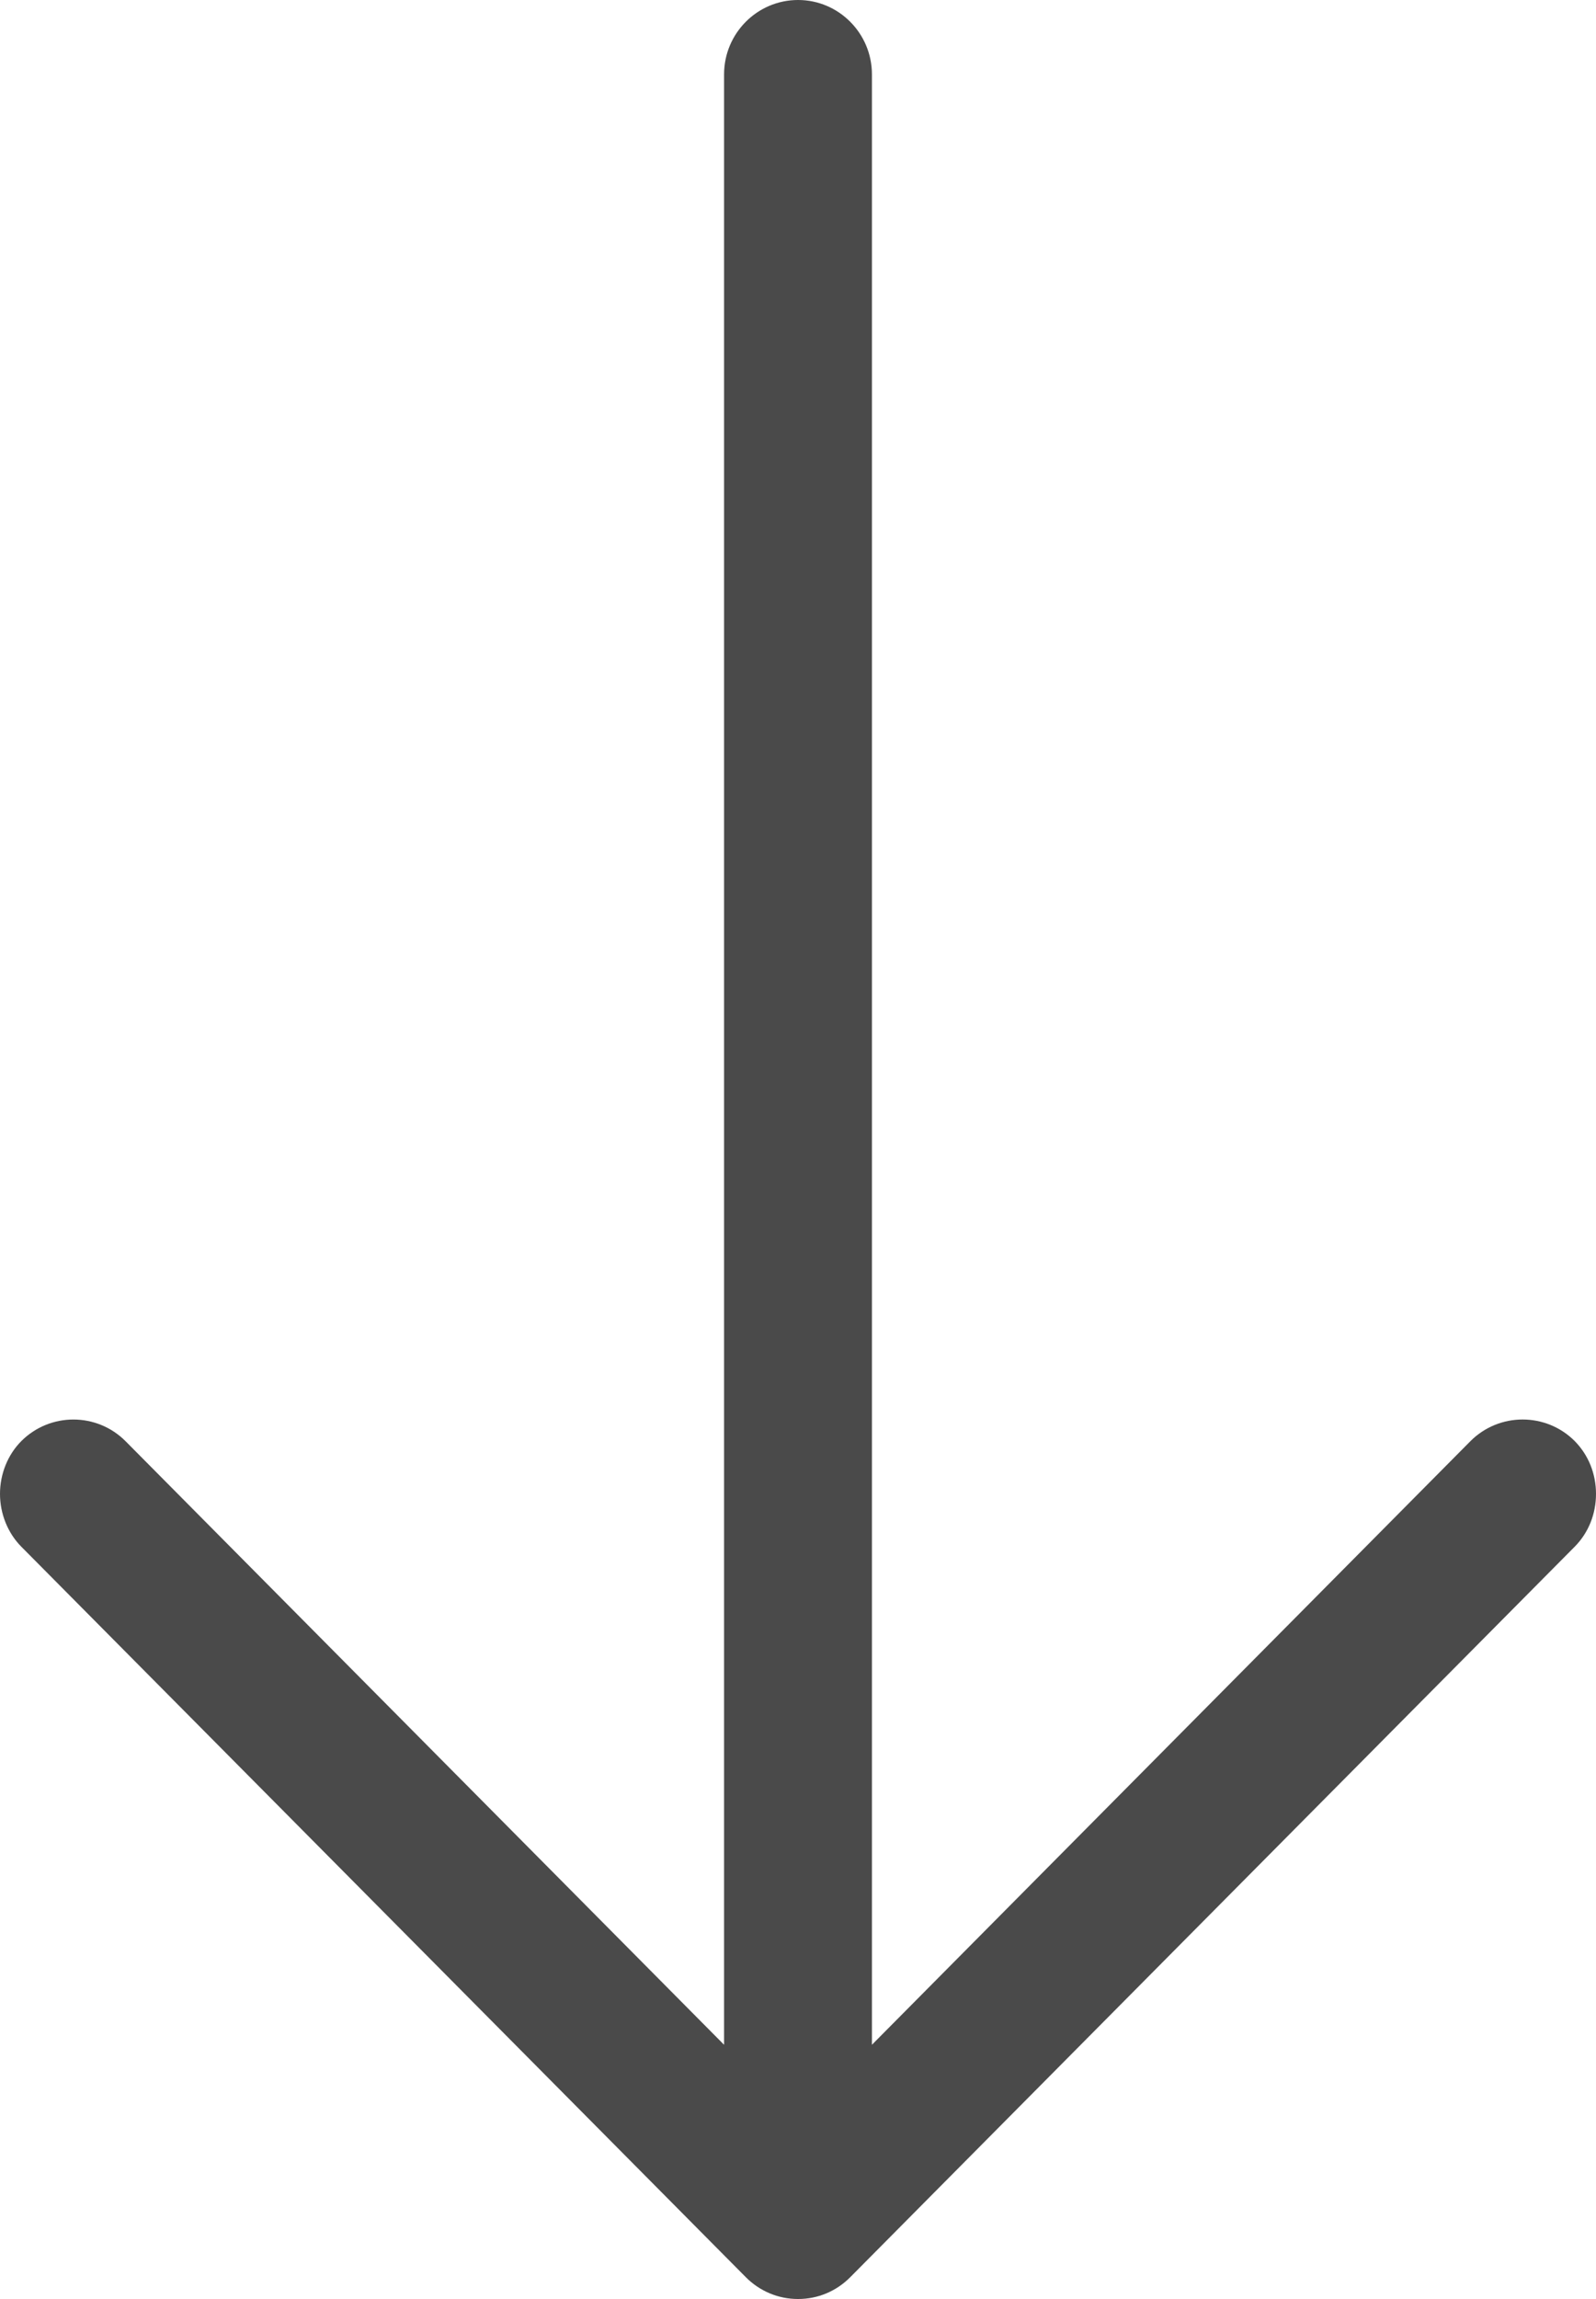 <?xml version="1.0" encoding="UTF-8"?>
<svg width="25px" height="36px" viewBox="0 0 25 36" version="1.1" xmlns="http://www.w3.org/2000/svg" xmlns:xlink="http://www.w3.org/1999/xlink">
    <!-- Generator: Sketch 48.2 (47327) - http://www.bohemiancoding.com/sketch -->
    <title>Fill 1 Copy 4</title>
    <desc>Created with Sketch.</desc>
    <defs></defs>
    <g id="homepage" stroke="none" stroke-width="1" fill="none" fill-rule="evenodd" transform="translate(-949, -3915)">
        <path d="M979.158,3932.181 L967.716,3920.83 C967.499,3920.617 967.206,3920.5 966.893,3920.5 C966.579,3920.5 966.286,3920.617 966.066,3920.833 C965.615,3921.283 965.615,3922.017 966.068,3922.468 L975.519,3931.842 L944.665,3931.842 C944.022,3931.842 943.5,3932.362 943.5,3932.999 C943.5,3933.638 944.022,3934.158 944.665,3934.158 L975.519,3934.158 L966.069,3943.532 C965.615,3943.983 965.615,3944.717 966.068,3945.168 C966.281,3945.379 966.581,3945.5 966.893,3945.5 C967.203,3945.5 967.504,3945.379 967.718,3945.168 L979.157,3933.819 C979.378,3933.6 979.5,3933.308 979.5,3933.001 C979.501,3932.691 979.379,3932.4 979.158,3932.181" id="Fill-1-Copy-4" fill="#4A4A4A" transform="translate(961.5, 3933) rotate(90) translate(-961.5, -3933) "></path>
    </g>
</svg>